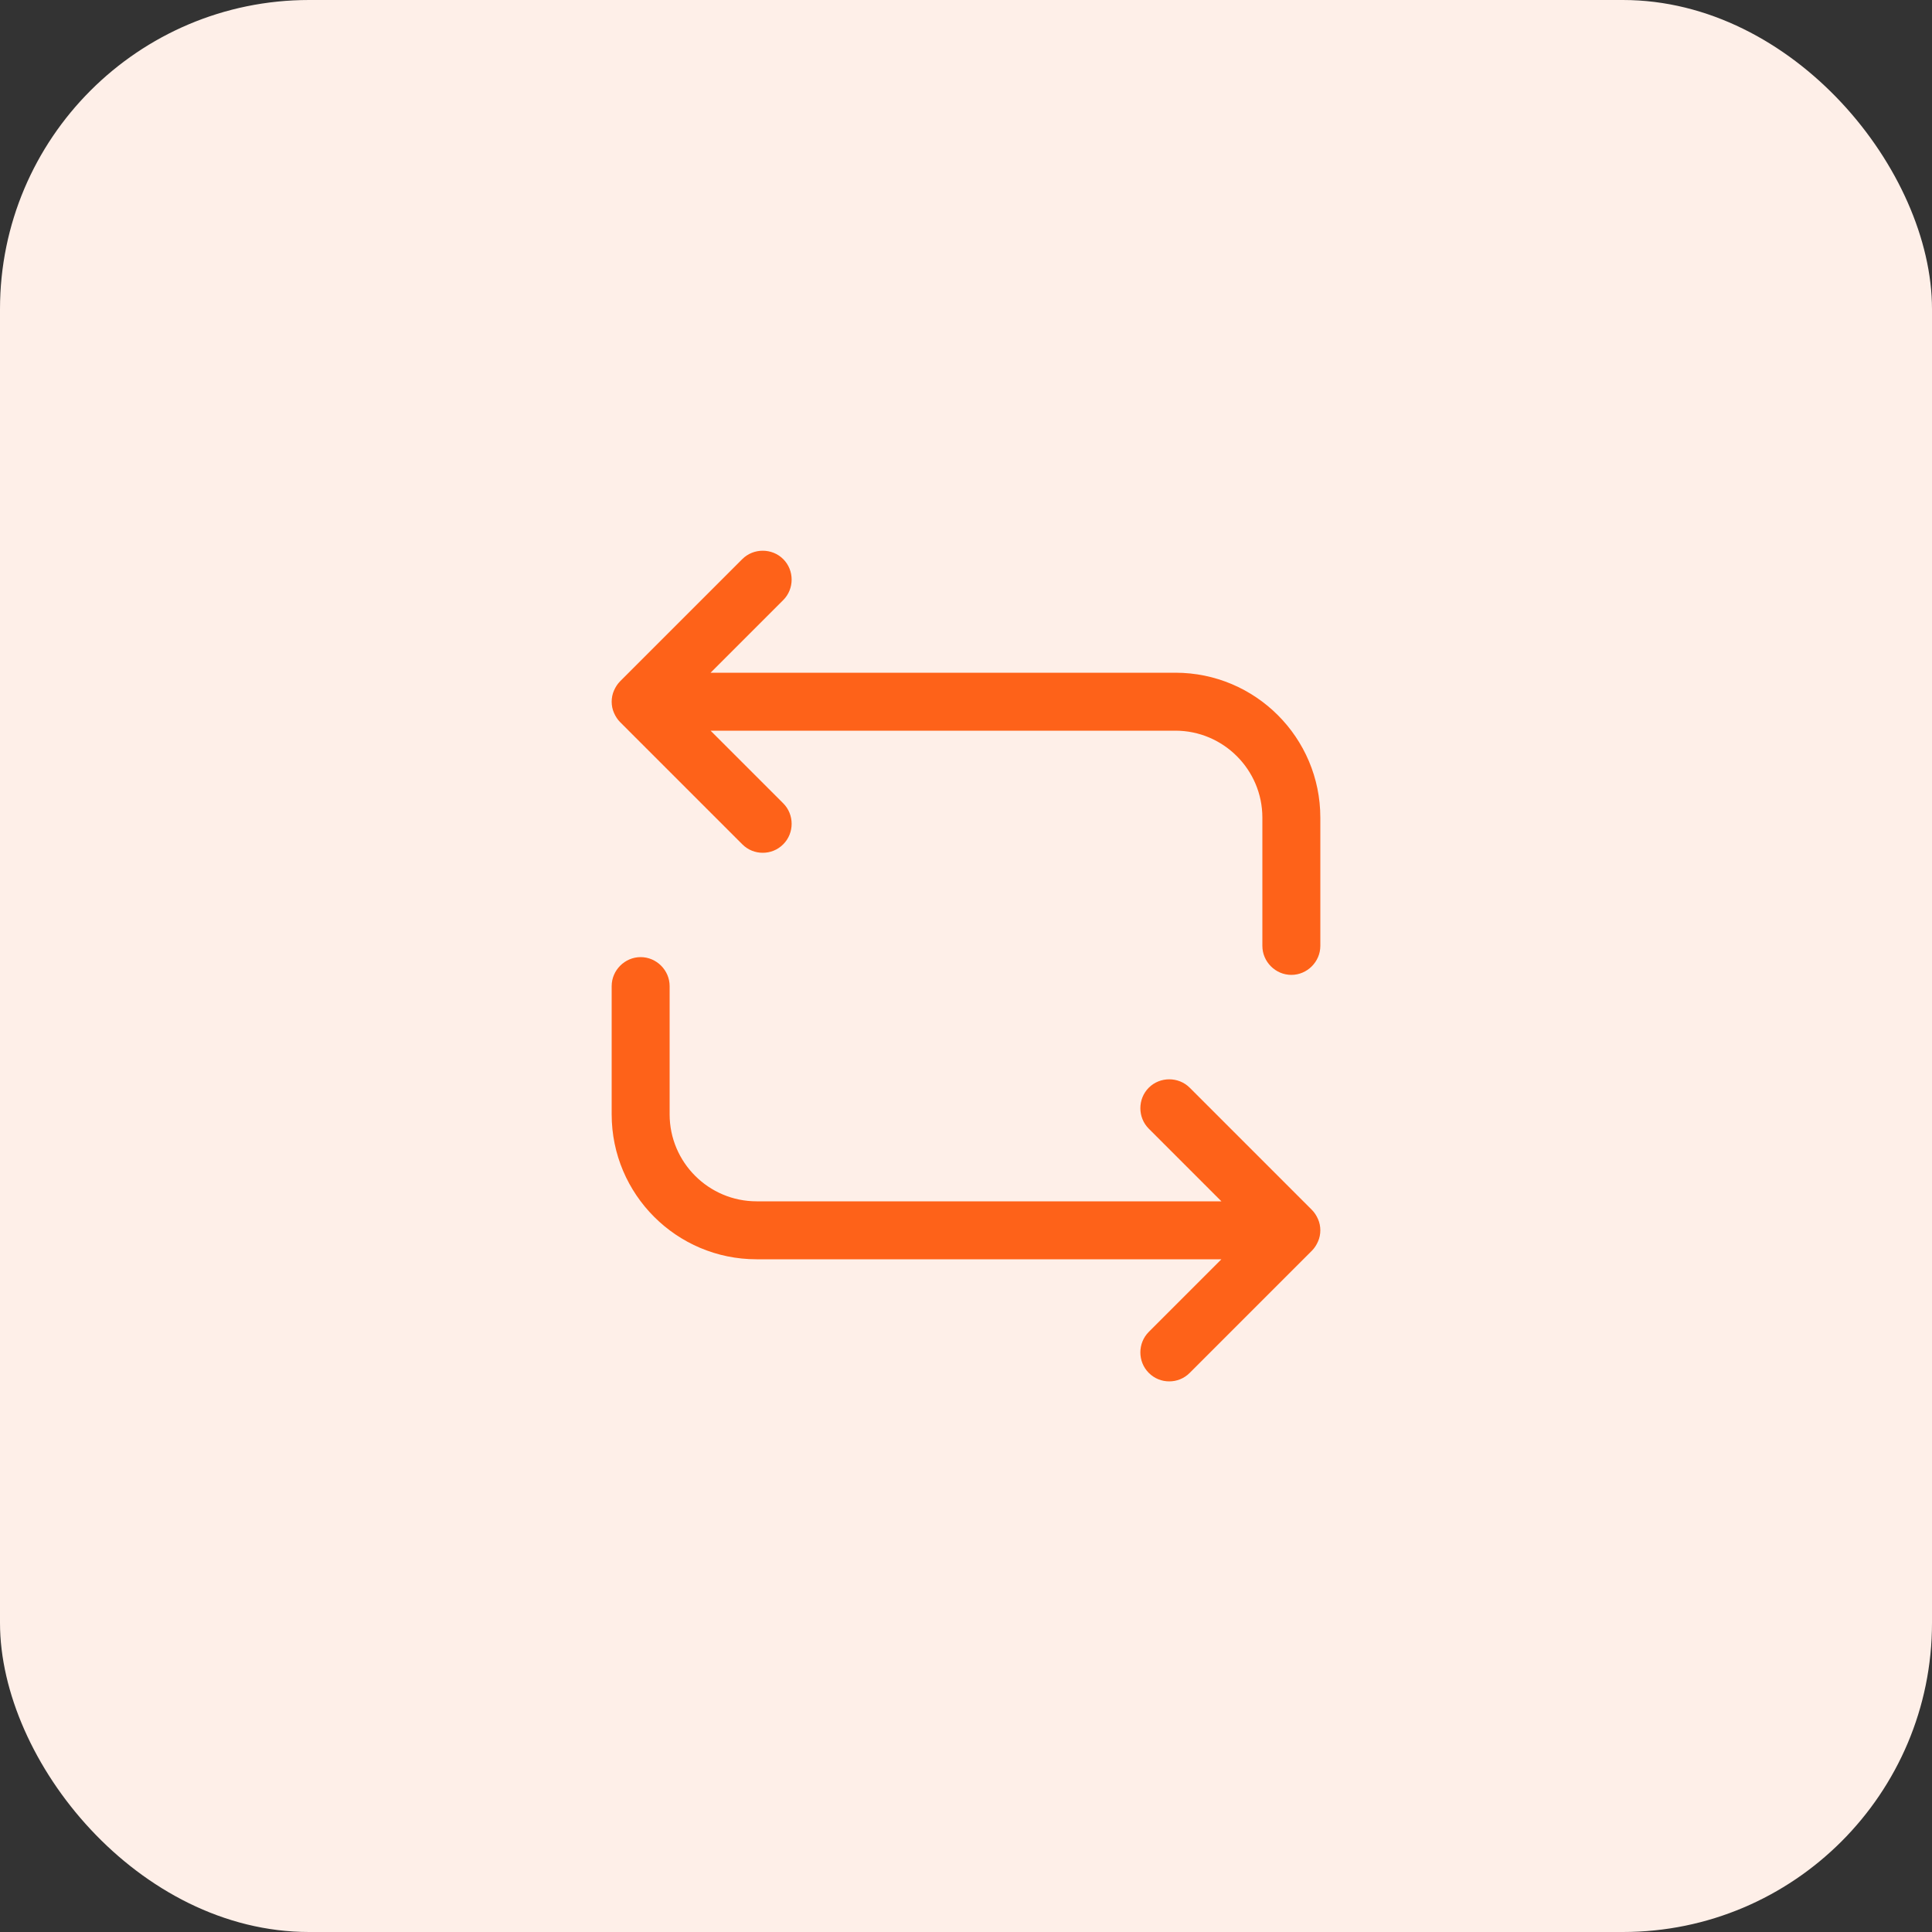 <?xml version="1.0" encoding="UTF-8"?> <svg xmlns="http://www.w3.org/2000/svg" width="50" height="50" viewBox="0 0 50 50" fill="none"><rect x="0" y="0" width="50" height="50" fill="#333333" stroke="none"/> <rect width="50" height="50" rx="8" fill="#FEEFE8"></rect> <path d="M30.42 17.41H18.39L20.27 15.53C20.56 15.24 20.56 14.76 20.27 14.47C19.98 14.18 19.5 14.18 19.21 14.47L16.05 17.63C15.98 17.7 15.93 17.78 15.89 17.87C15.85 17.96 15.83 18.06 15.83 18.16C15.83 18.26 15.85 18.36 15.89 18.45C15.93 18.54 15.98 18.62 16.05 18.69L19.21 21.85C19.36 22 19.55 22.07 19.74 22.07C19.93 22.07 20.12 22 20.27 21.85C20.56 21.56 20.56 21.08 20.27 20.79L18.39 18.91H30.42C31.66 18.91 32.67 19.92 32.67 21.16V24.48C32.67 24.89 33.01 25.23 33.42 25.23C33.83 25.23 34.17 24.89 34.17 24.48V21.16C34.17 19.09 32.49 17.41 30.42 17.41Z" fill="#FE6219"></path> <path d="M34.17 31.84C34.17 31.74 34.15 31.64 34.11 31.55C34.07 31.46 34.02 31.38 33.95 31.31L30.79 28.15C30.5 27.86 30.02 27.86 29.73 28.15C29.44 28.44 29.44 28.92 29.73 29.21L31.61 31.09H19.58C18.34 31.09 17.33 30.08 17.33 28.84V25.52C17.33 25.11 16.99 24.77 16.58 24.77C16.17 24.77 15.83 25.11 15.83 25.52V28.84C15.83 30.91 17.51 32.59 19.58 32.59H31.61L29.73 34.47C29.44 34.76 29.44 35.24 29.73 35.53C29.88 35.68 30.07 35.75 30.26 35.75C30.45 35.75 30.64 35.68 30.79 35.53L33.95 32.37C34.02 32.3 34.07 32.22 34.11 32.13C34.15 32.04 34.17 31.94 34.17 31.84Z" fill="#FE6219"></path> </svg> 